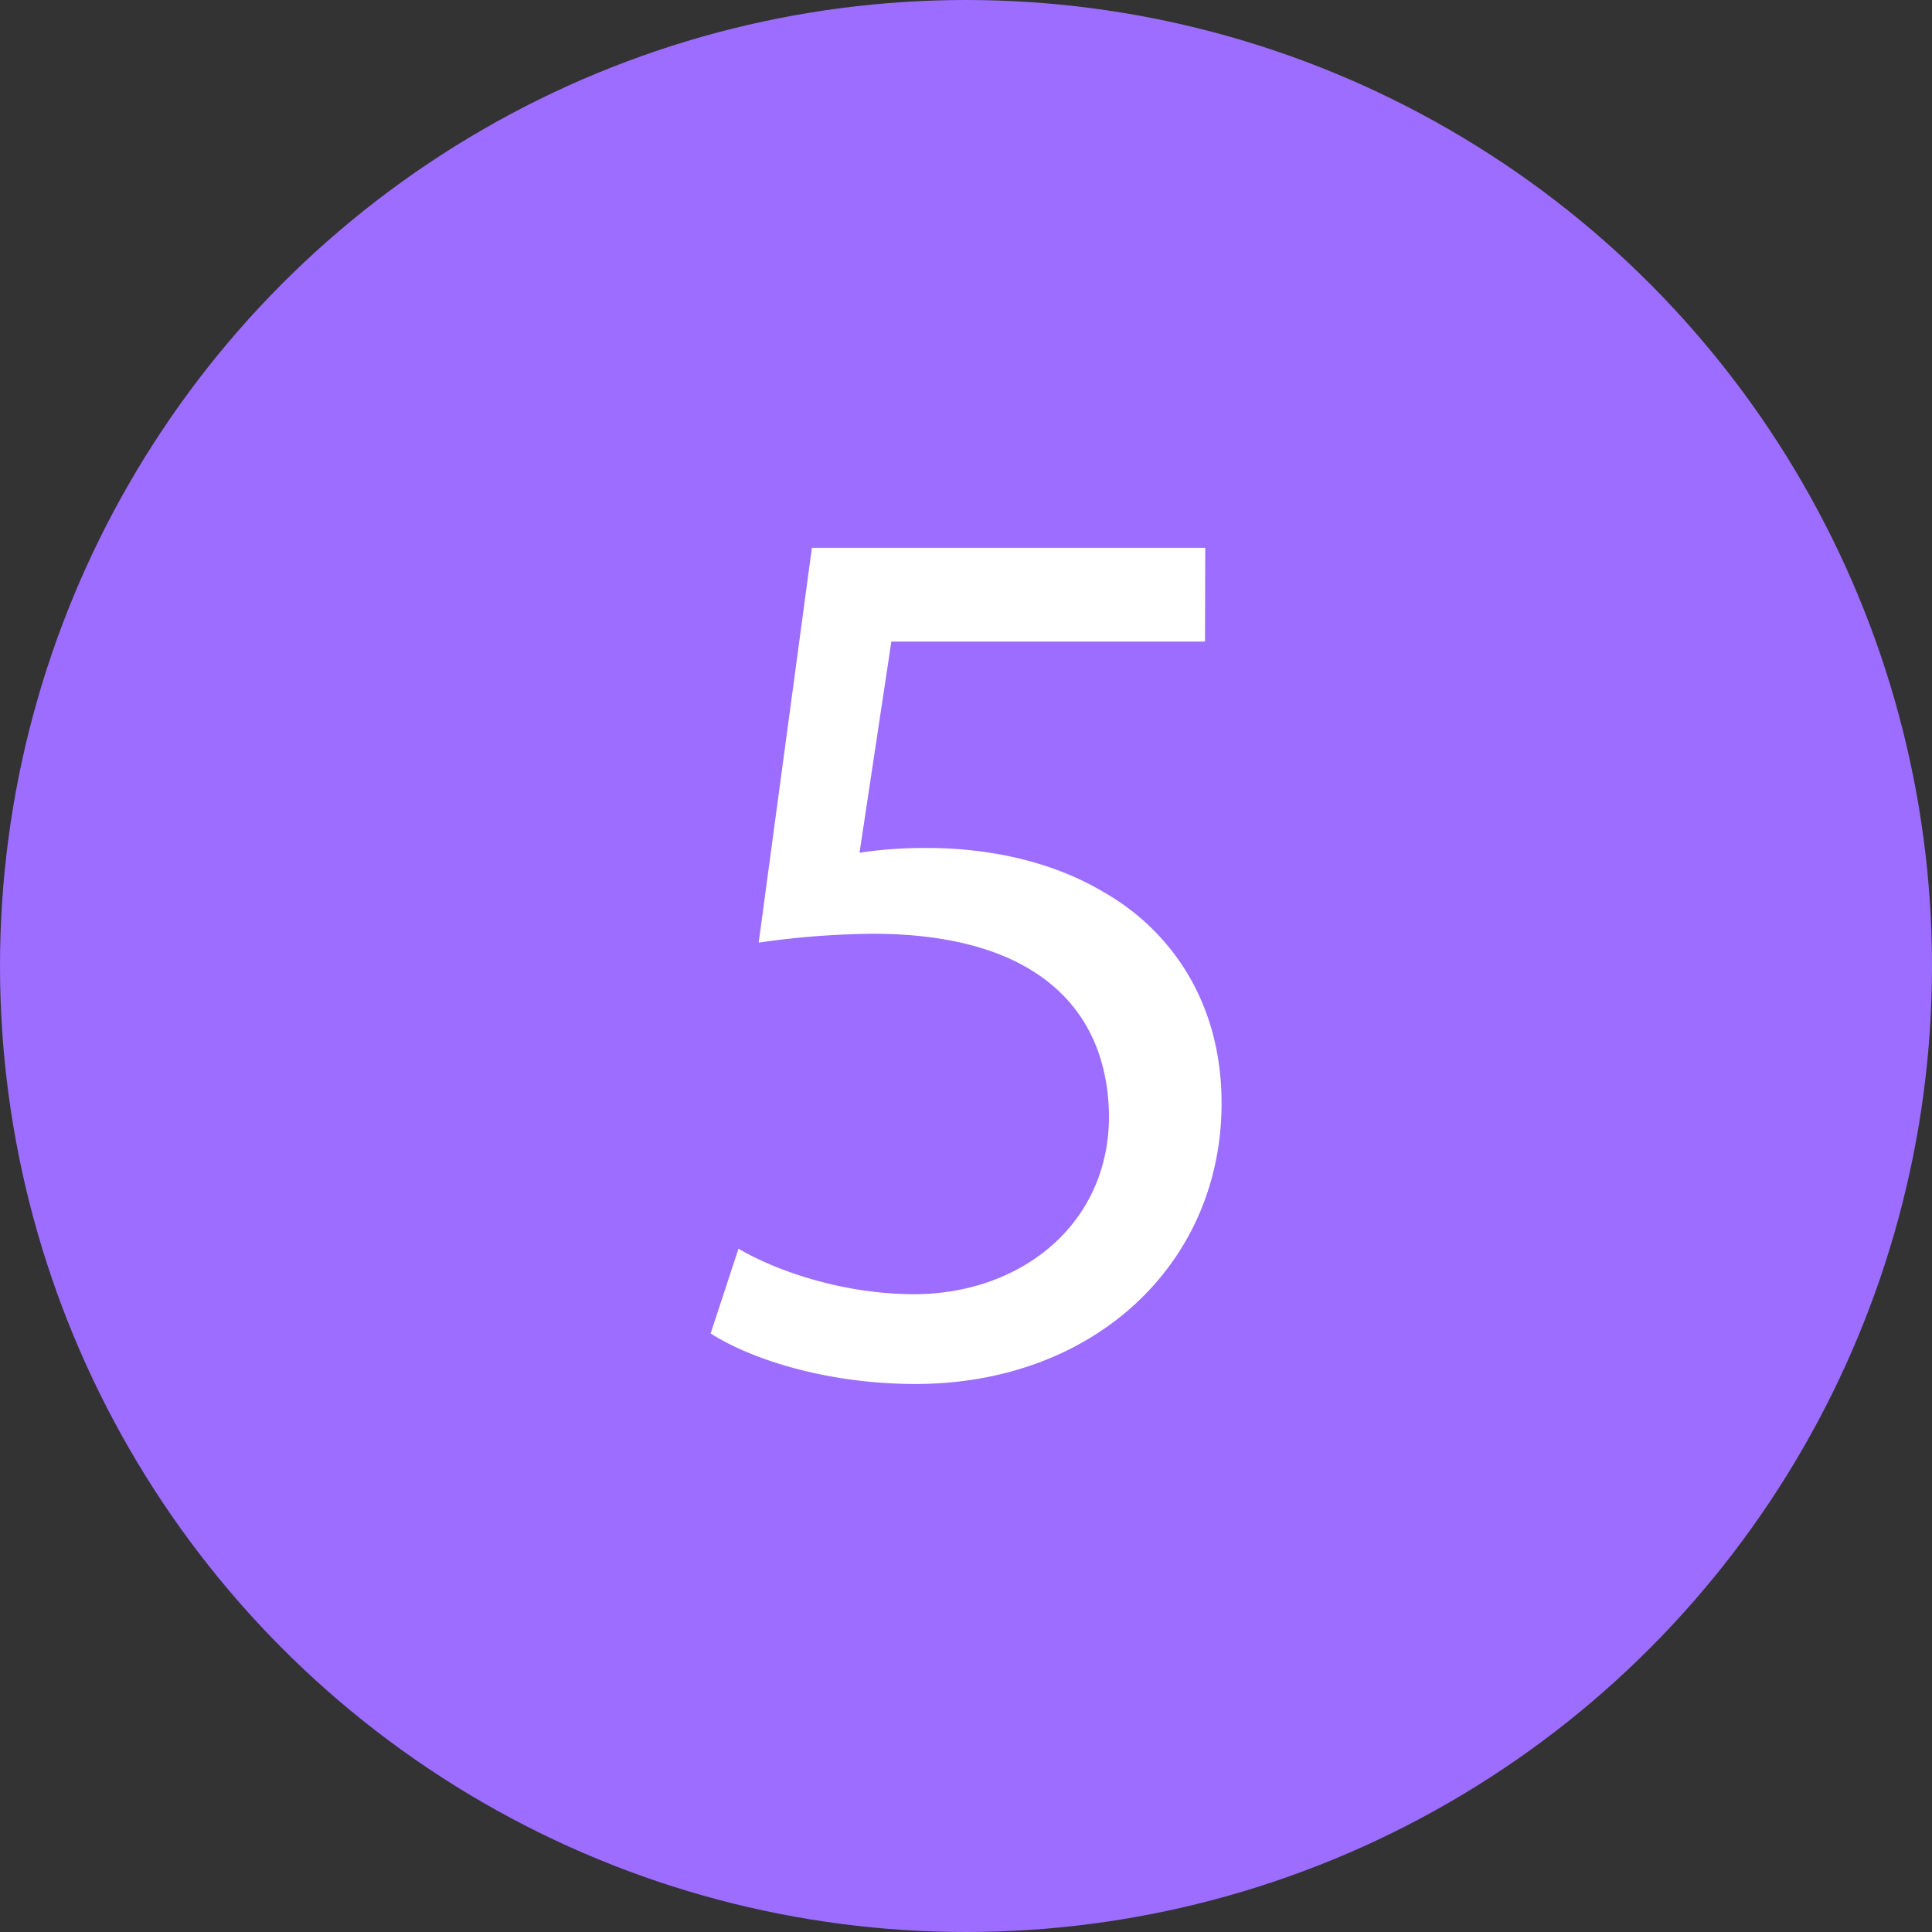<?xml version="1.0" encoding="UTF-8"?> <svg xmlns="http://www.w3.org/2000/svg" viewBox="0 0 405.56 405.56"><rect x="0" y="0" width="405.56" height="405.56" fill="#333333" stroke="none"/><defs><style>.a{fill:#9c6dff;}.b{fill:#fff;}</style></defs><circle class="a" cx="202.78" cy="202.78" r="202.78"></circle><path class="b" d="M618.52,705.68H552.68L546,750A92.52,92.52,0,0,1,560.11,749c13.28,0,26.55,2.92,37.17,9.29C610.82,766,622,780.82,622,802.59c0,33.71-26.81,58.93-64.25,58.93-18.85,0-34.77-5.31-43-10.61l5.84-17.79c7.16,4.25,21.23,9.55,36.9,9.55,22,0,40.88-14.33,40.88-37.43-.26-22.3-15.13-38.23-49.64-38.23a178,178,0,0,0-23.9,1.86L536,686h82.57Z" transform="translate(-365.57 -571)"></path></svg> 
